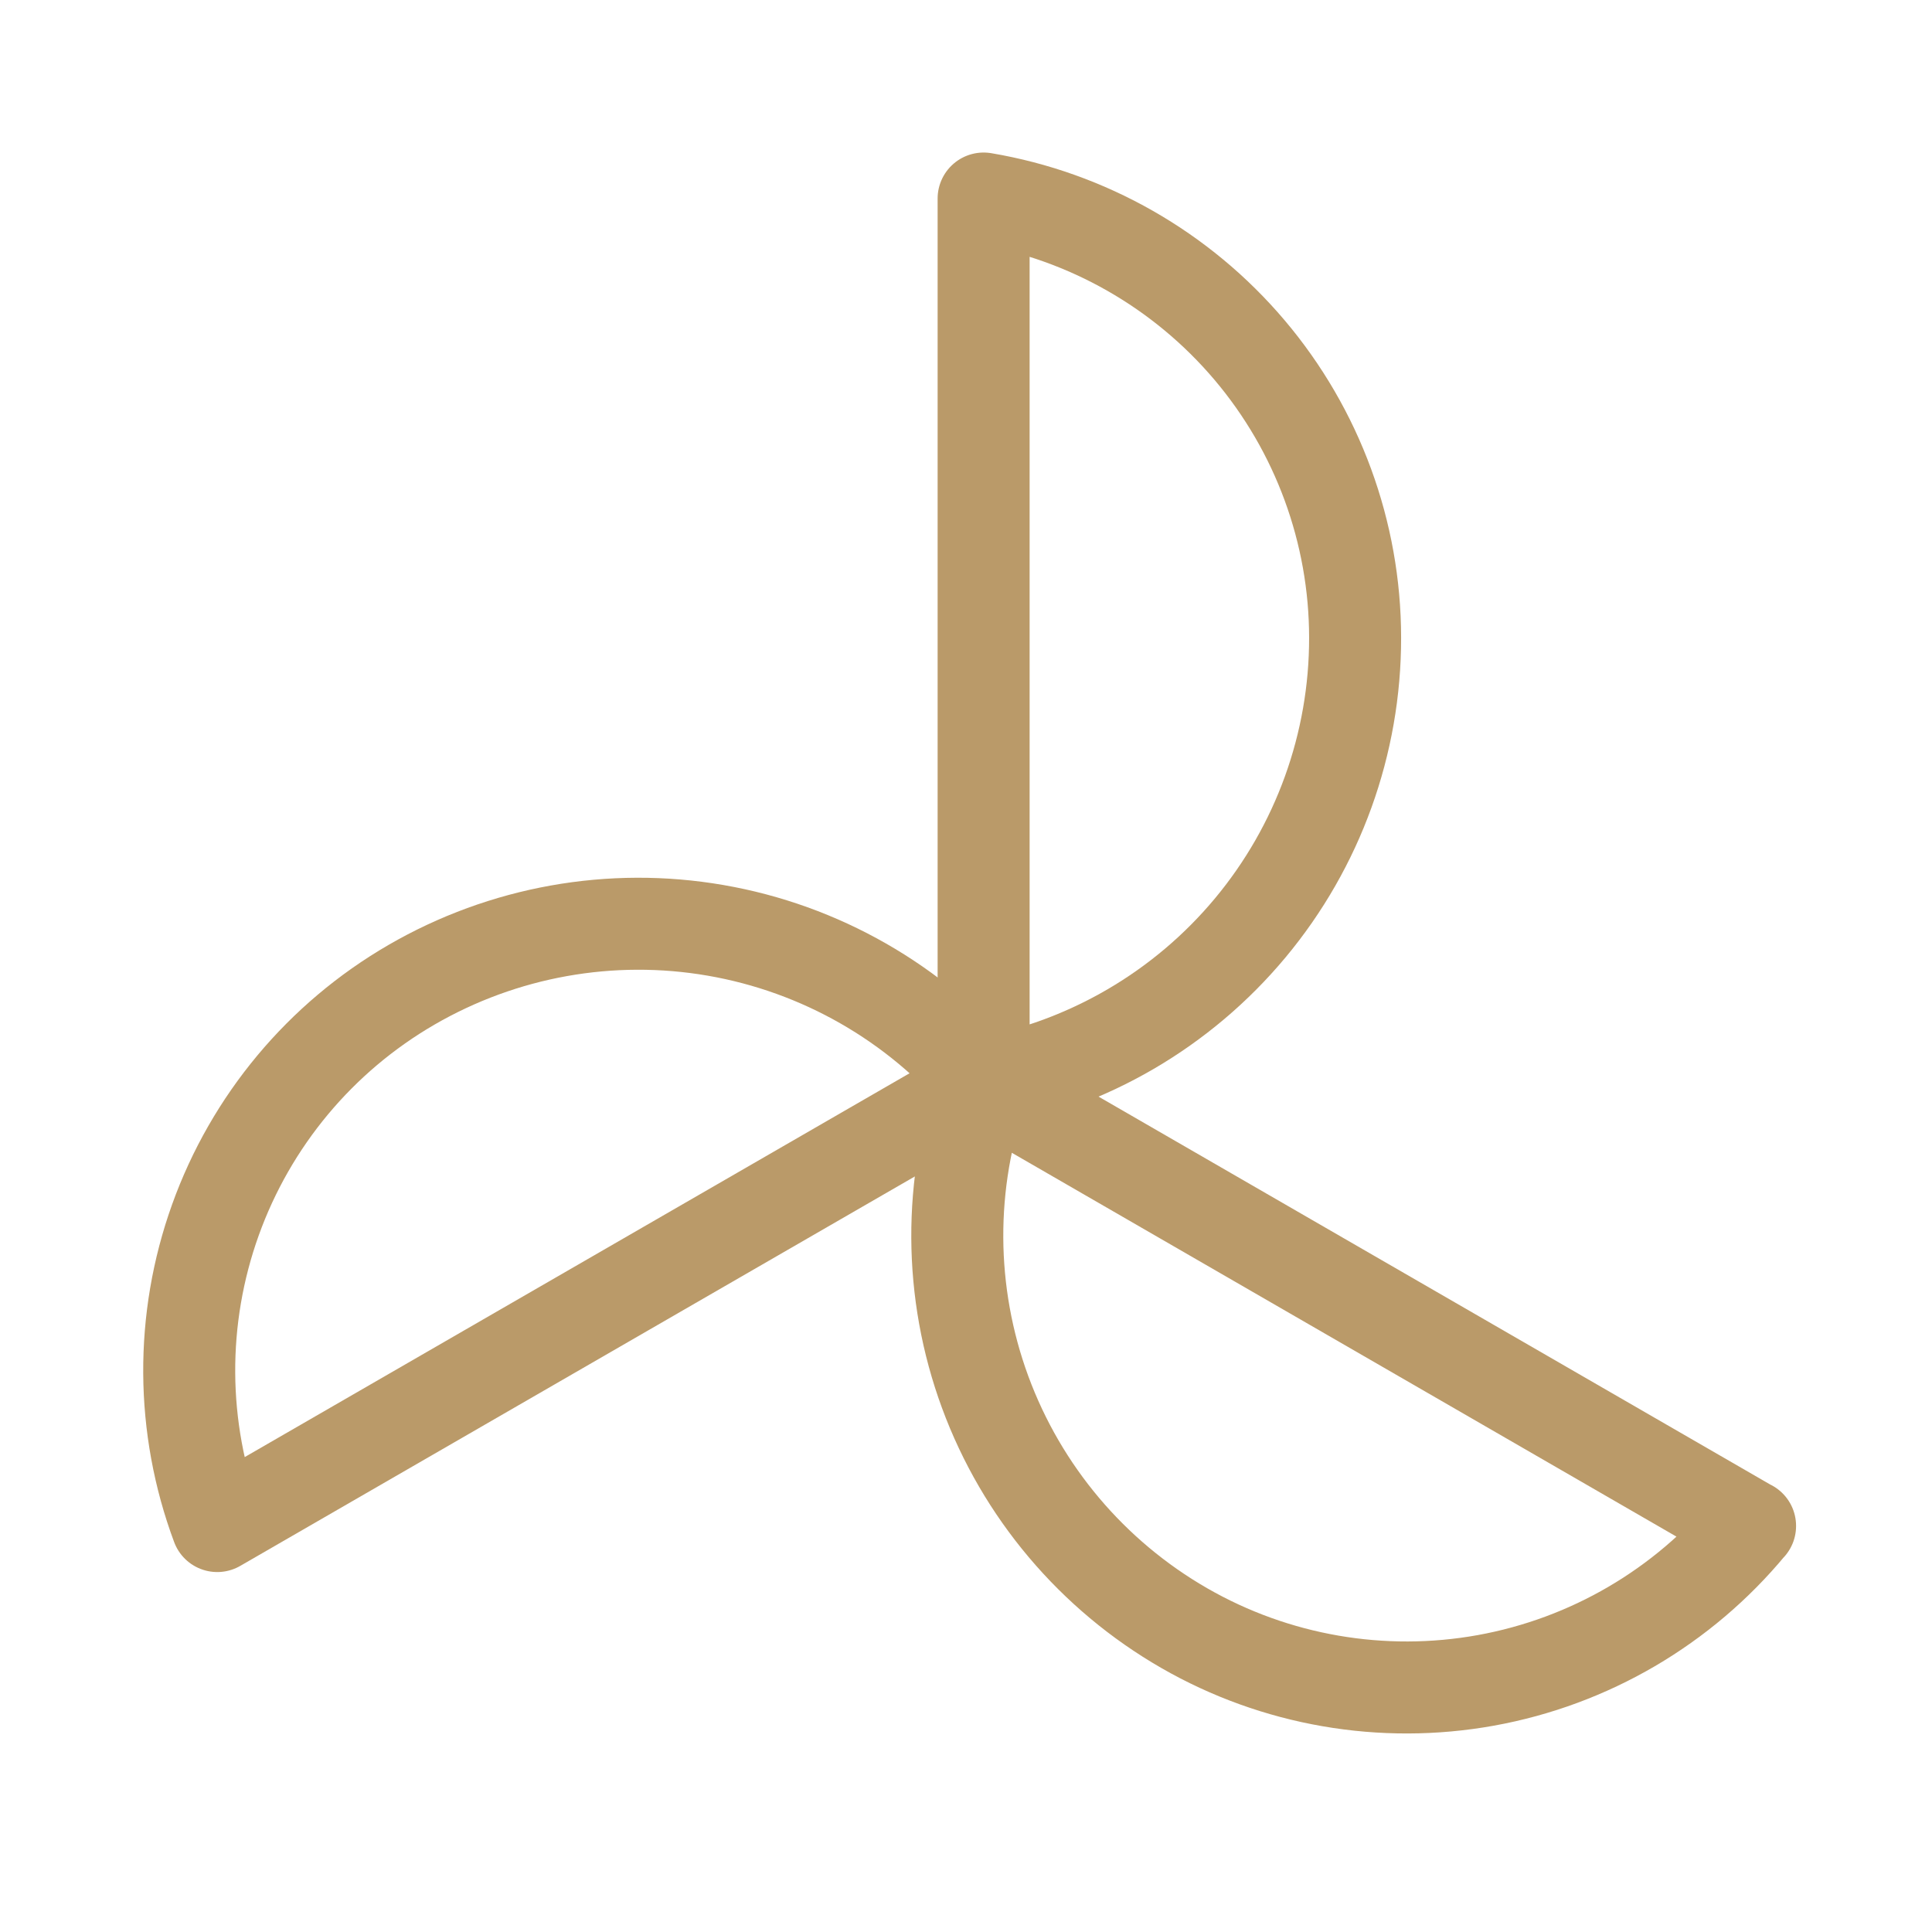 <svg width="42" height="42" viewBox="0 0 42 42" fill="none" xmlns="http://www.w3.org/2000/svg">
<path d="M4.723 33.175L21.385 23.556C19.893 21.797 17.829 20.618 15.556 20.225C13.282 19.832 10.943 20.251 8.946 21.408C6.966 22.555 5.456 24.366 4.683 26.52C3.91 28.674 3.924 31.031 4.723 33.175Z" stroke="#BA9A69" stroke-width="2" stroke-miterlimit="10" stroke-linejoin="round"/>
<path d="M38.045 33.174L21.384 23.552C20.608 25.724 20.62 28.1 21.417 30.264C22.214 32.428 23.746 34.244 25.745 35.394C27.728 36.534 30.05 36.936 32.301 36.53C34.552 36.123 36.587 34.933 38.045 33.171V33.174Z" stroke="#BA9A69" stroke-width="2" stroke-miterlimit="10" stroke-linejoin="round"/>
<path d="M21.383 4.316V23.554C23.651 23.14 25.703 21.944 27.179 20.172C28.655 18.401 29.462 16.167 29.459 13.861C29.457 11.573 28.644 9.359 27.166 7.612C25.688 5.865 23.639 4.697 21.383 4.316Z" stroke="#BA9A69" stroke-width="2" stroke-miterlimit="10" stroke-linejoin="round"/>
</svg>
